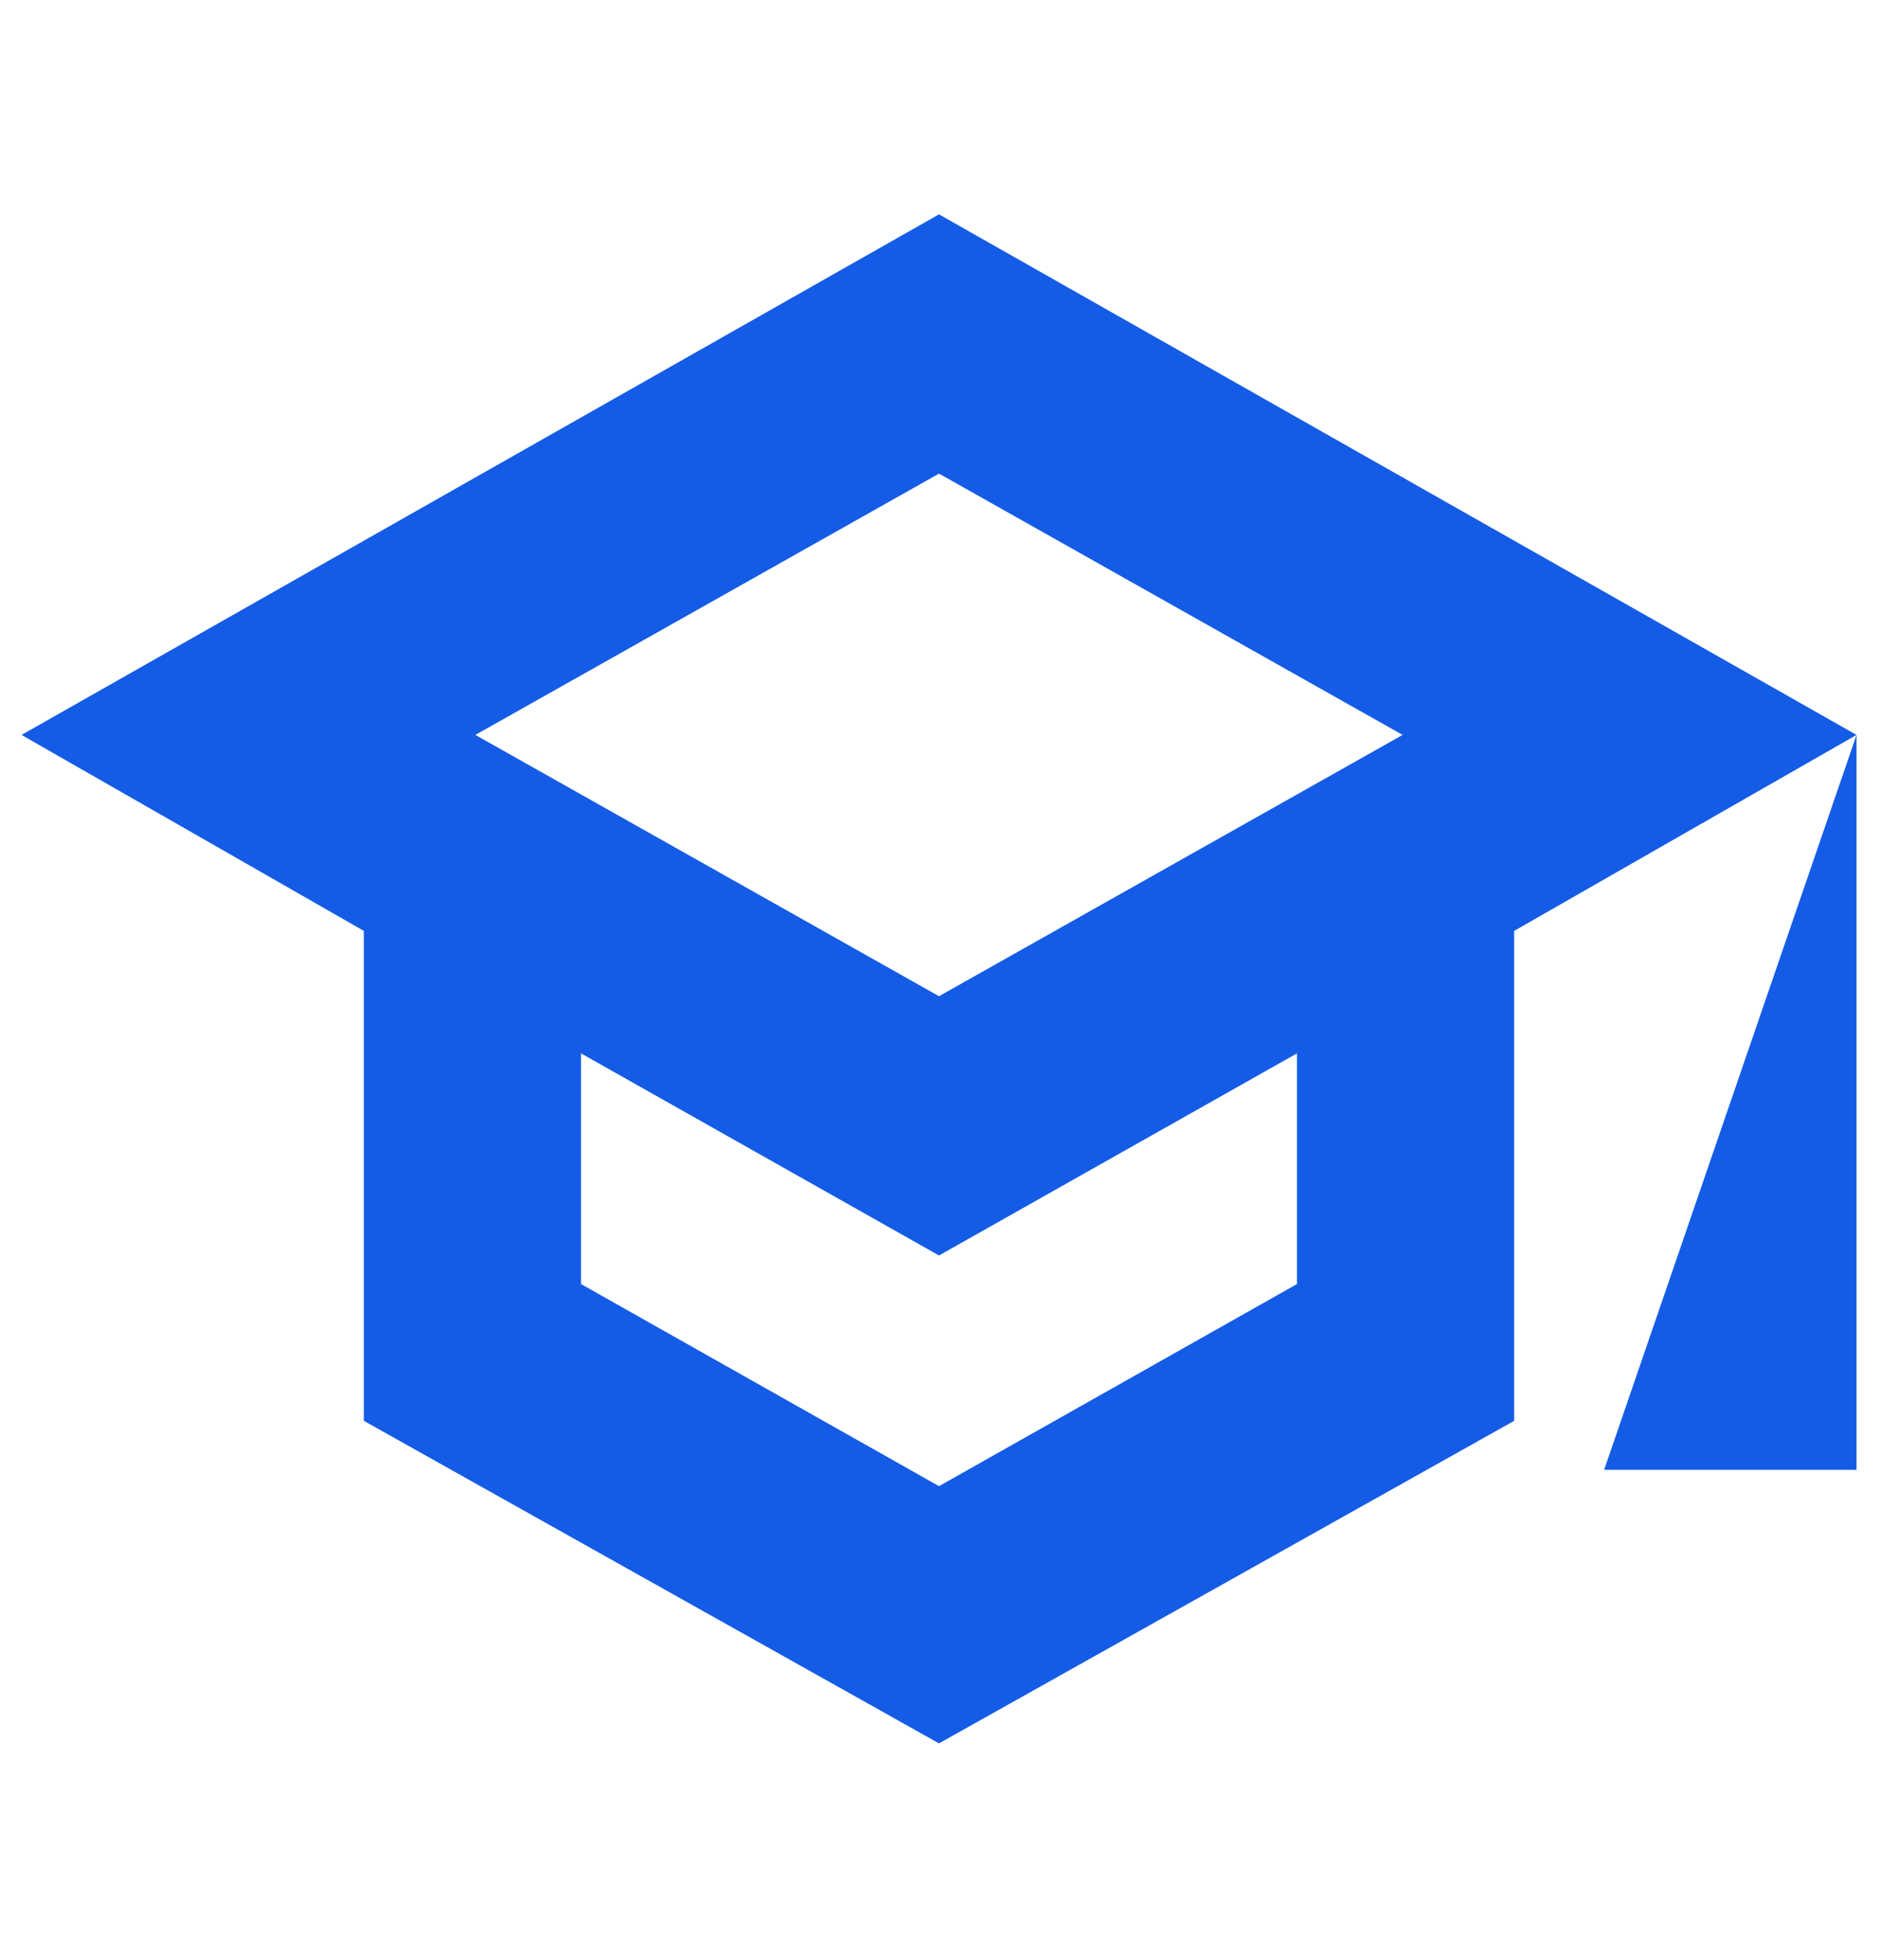 <svg width="23" height="24" viewBox="0 0 23 24" fill="none" xmlns="http://www.w3.org/2000/svg">
<g id="&#235;&#161;&#156;&#234;&#179;&#160;">
<path id="Vector" d="M11.5 21.35L4.456 17.4V11.4L0.264 9L11.5 2.625L22.737 9V18H19.646L22.737 9L18.544 11.4V17.4L11.5 21.35ZM11.5 12.2L17.178 9L11.5 5.8L5.822 9L11.5 12.2ZM11.5 18.2L15.884 15.725V12.9L11.5 15.375L7.116 12.9V15.725L11.5 18.2Z" fill="#145CE6"/>
</g>
</svg>
